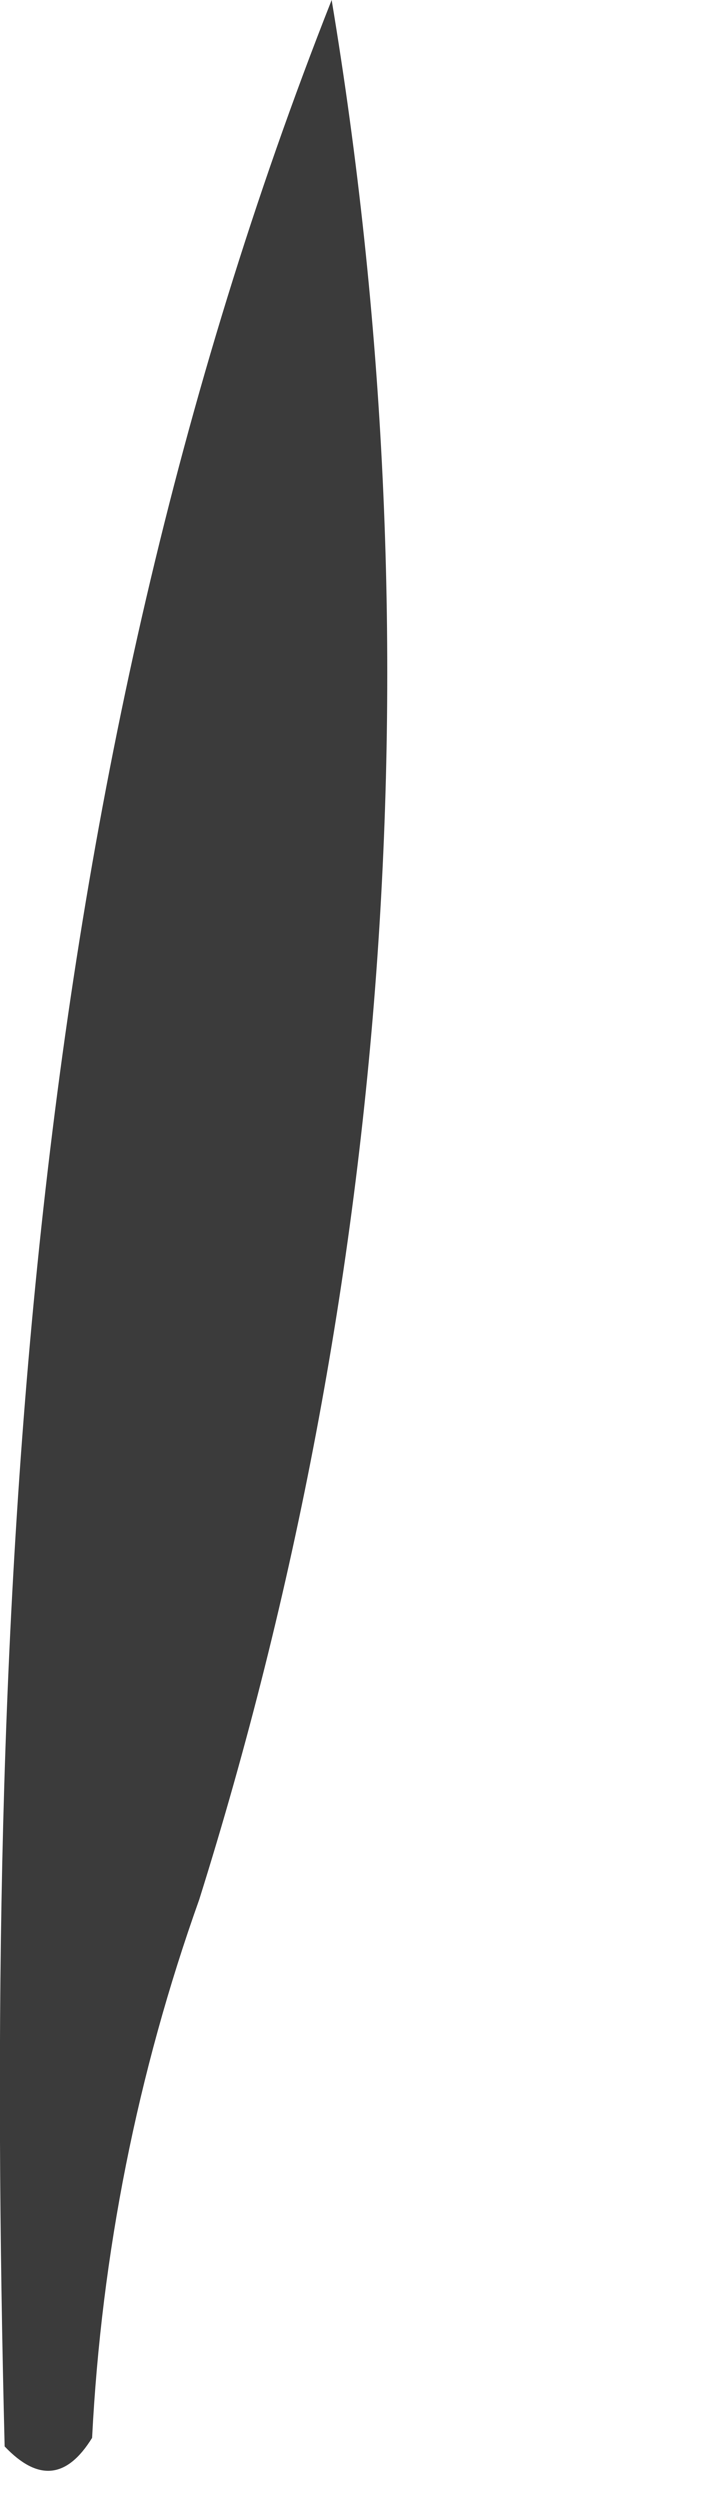 <?xml version="1.0" encoding="utf-8"?>
<svg xmlns="http://www.w3.org/2000/svg" fill="none" height="100%" overflow="visible" preserveAspectRatio="none" style="display: block;" viewBox="0 0 2 7" width="100%">
<path d="M0.013 6.85C-0.045 4.52 0.056 2.211 0.929 0C1.225 1.777 1.098 3.6 0.558 5.319C0.385 5.804 0.284 6.312 0.258 6.826C0.187 6.941 0.106 6.948 0.013 6.85Z" fill="#3B3B3B" id="Path 764"/>
</svg>